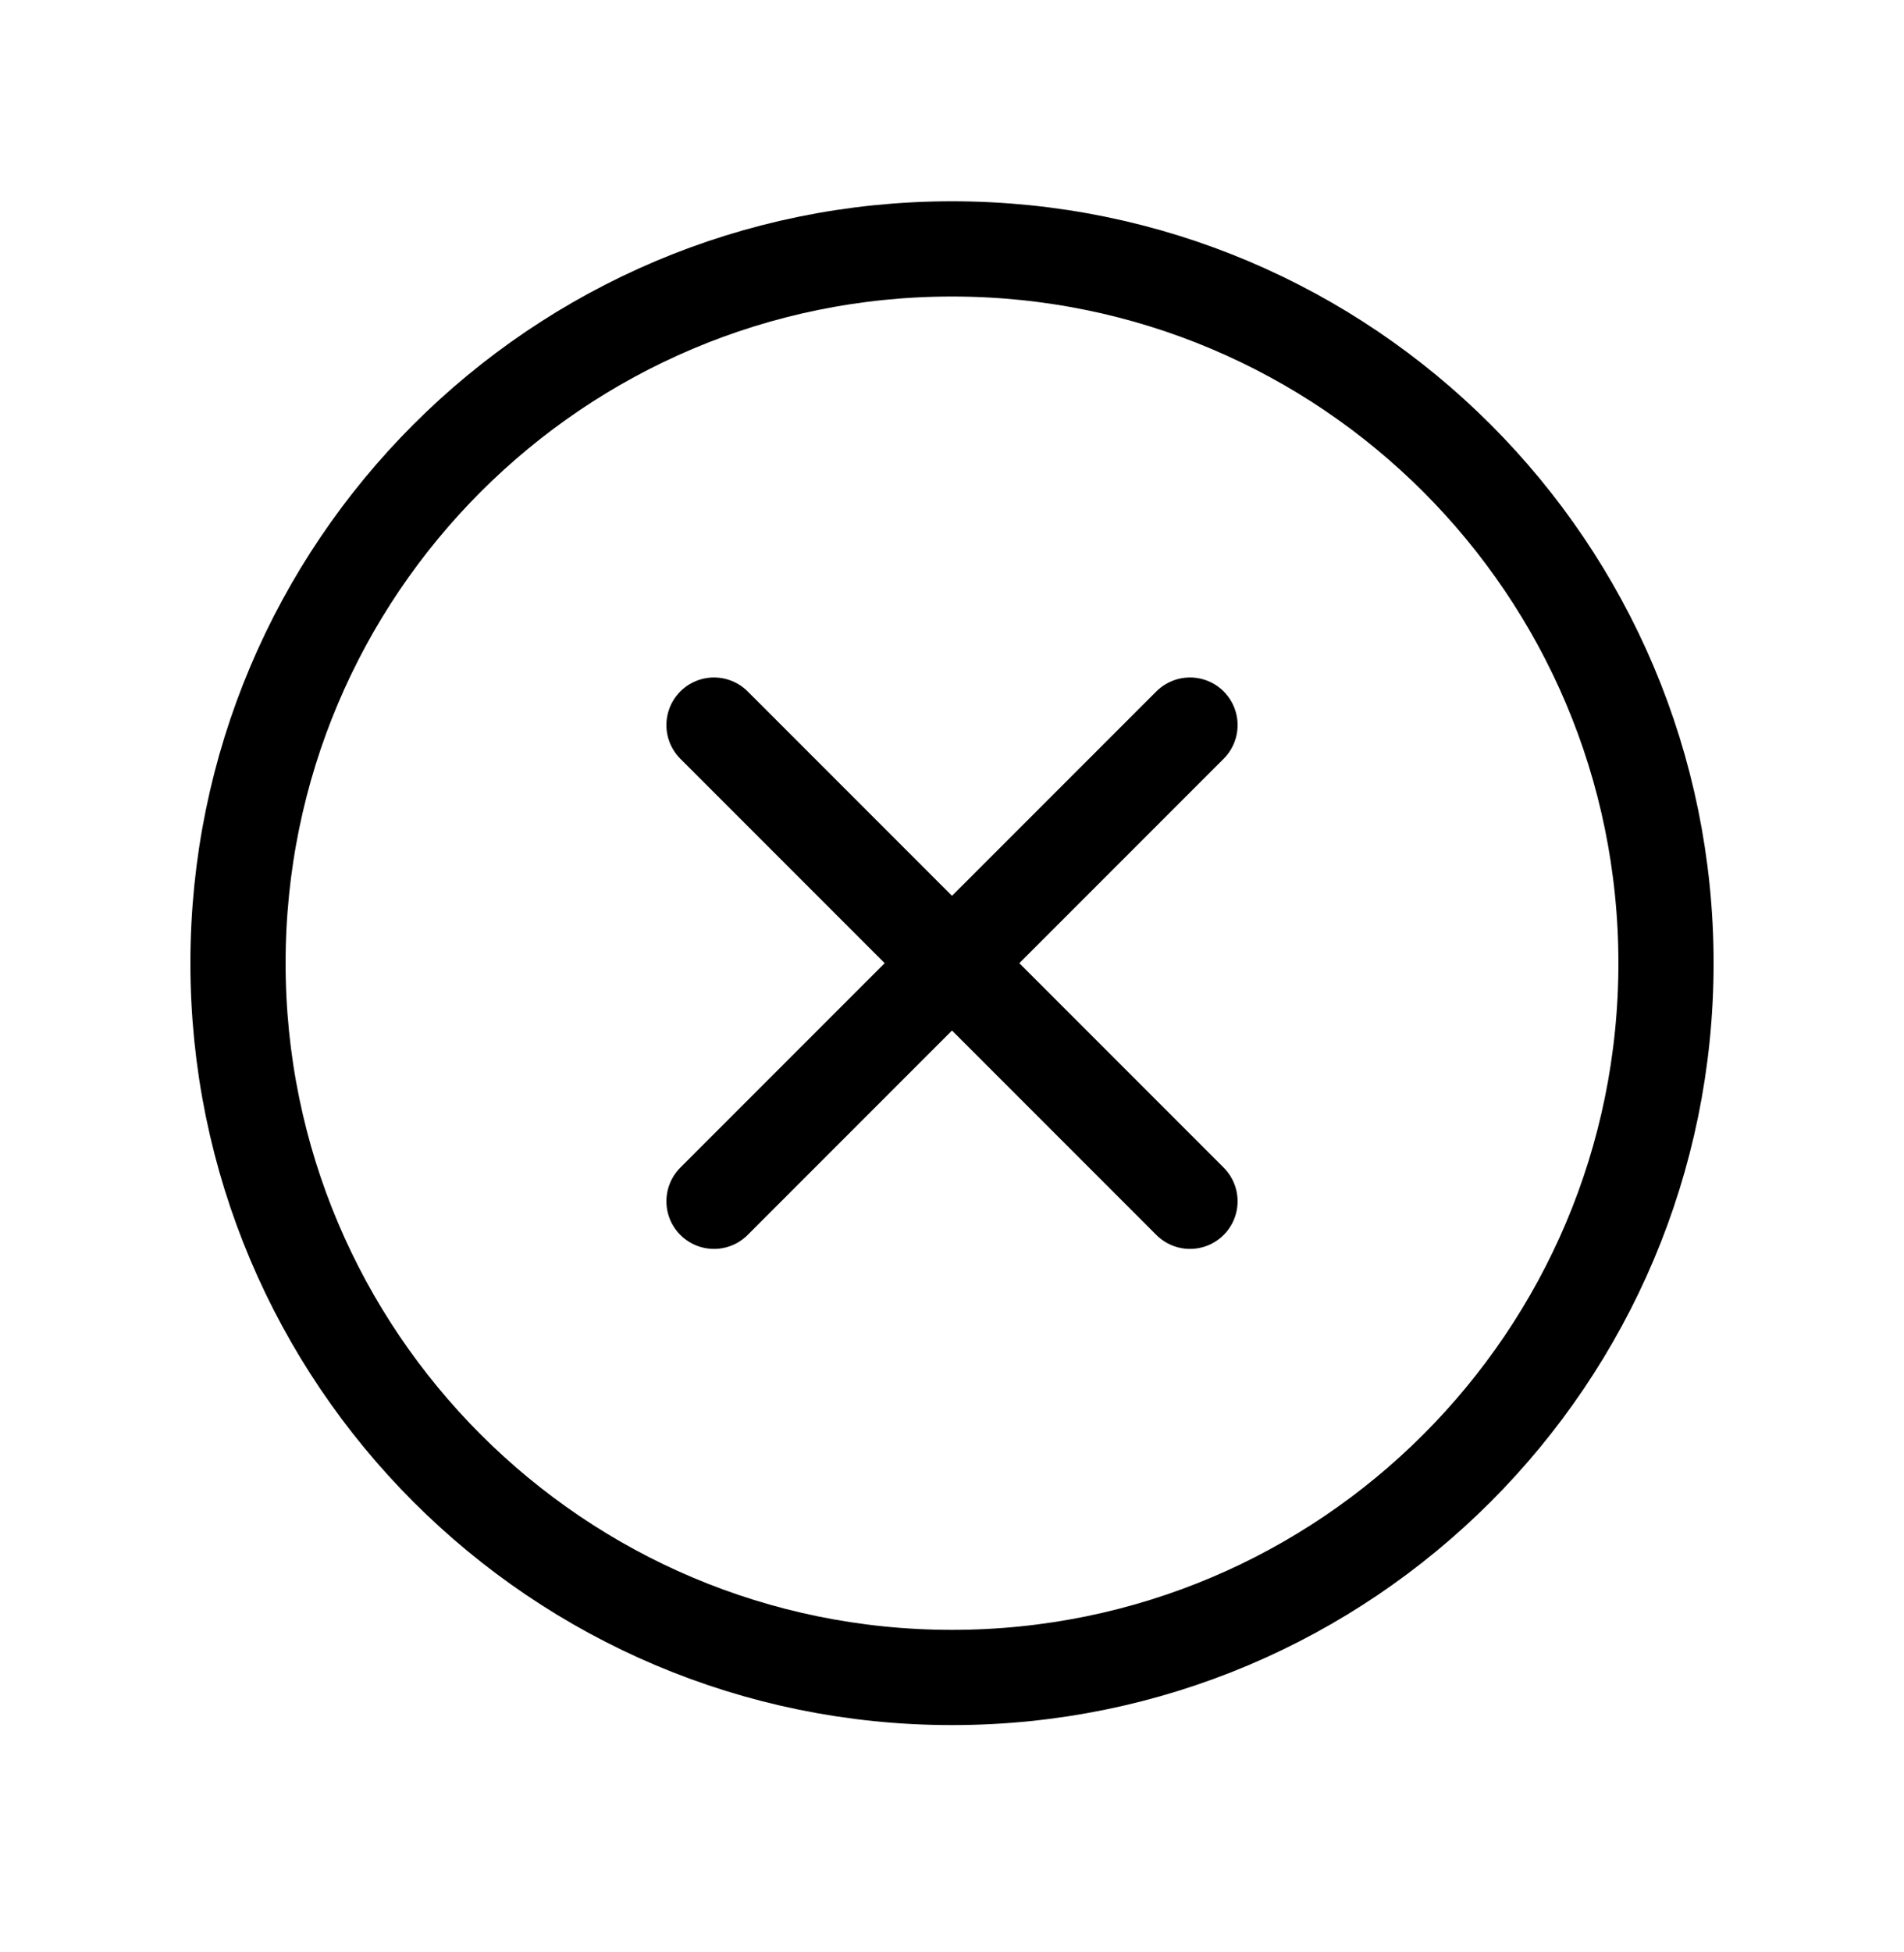 <svg width="40" height="41" viewBox="0 0 40 41" fill="none" xmlns="http://www.w3.org/2000/svg">
<path d="M20 35.227C28.284 35.227 35 28.511 35 20.227C35 11.942 28.284 5.227 20 5.227C11.716 5.227 5 11.942 5 20.227C5 28.511 11.716 35.227 20 35.227Z" stroke="black" stroke-width="2" stroke-miterlimit="10"/>
<path d="M25 15.227L15 25.227" stroke="black" stroke-width="2" stroke-linecap="round" stroke-linejoin="round"/>
<path d="M25 25.227L15 15.227" stroke="black" stroke-width="2" stroke-linecap="round" stroke-linejoin="round"/>
</svg>
